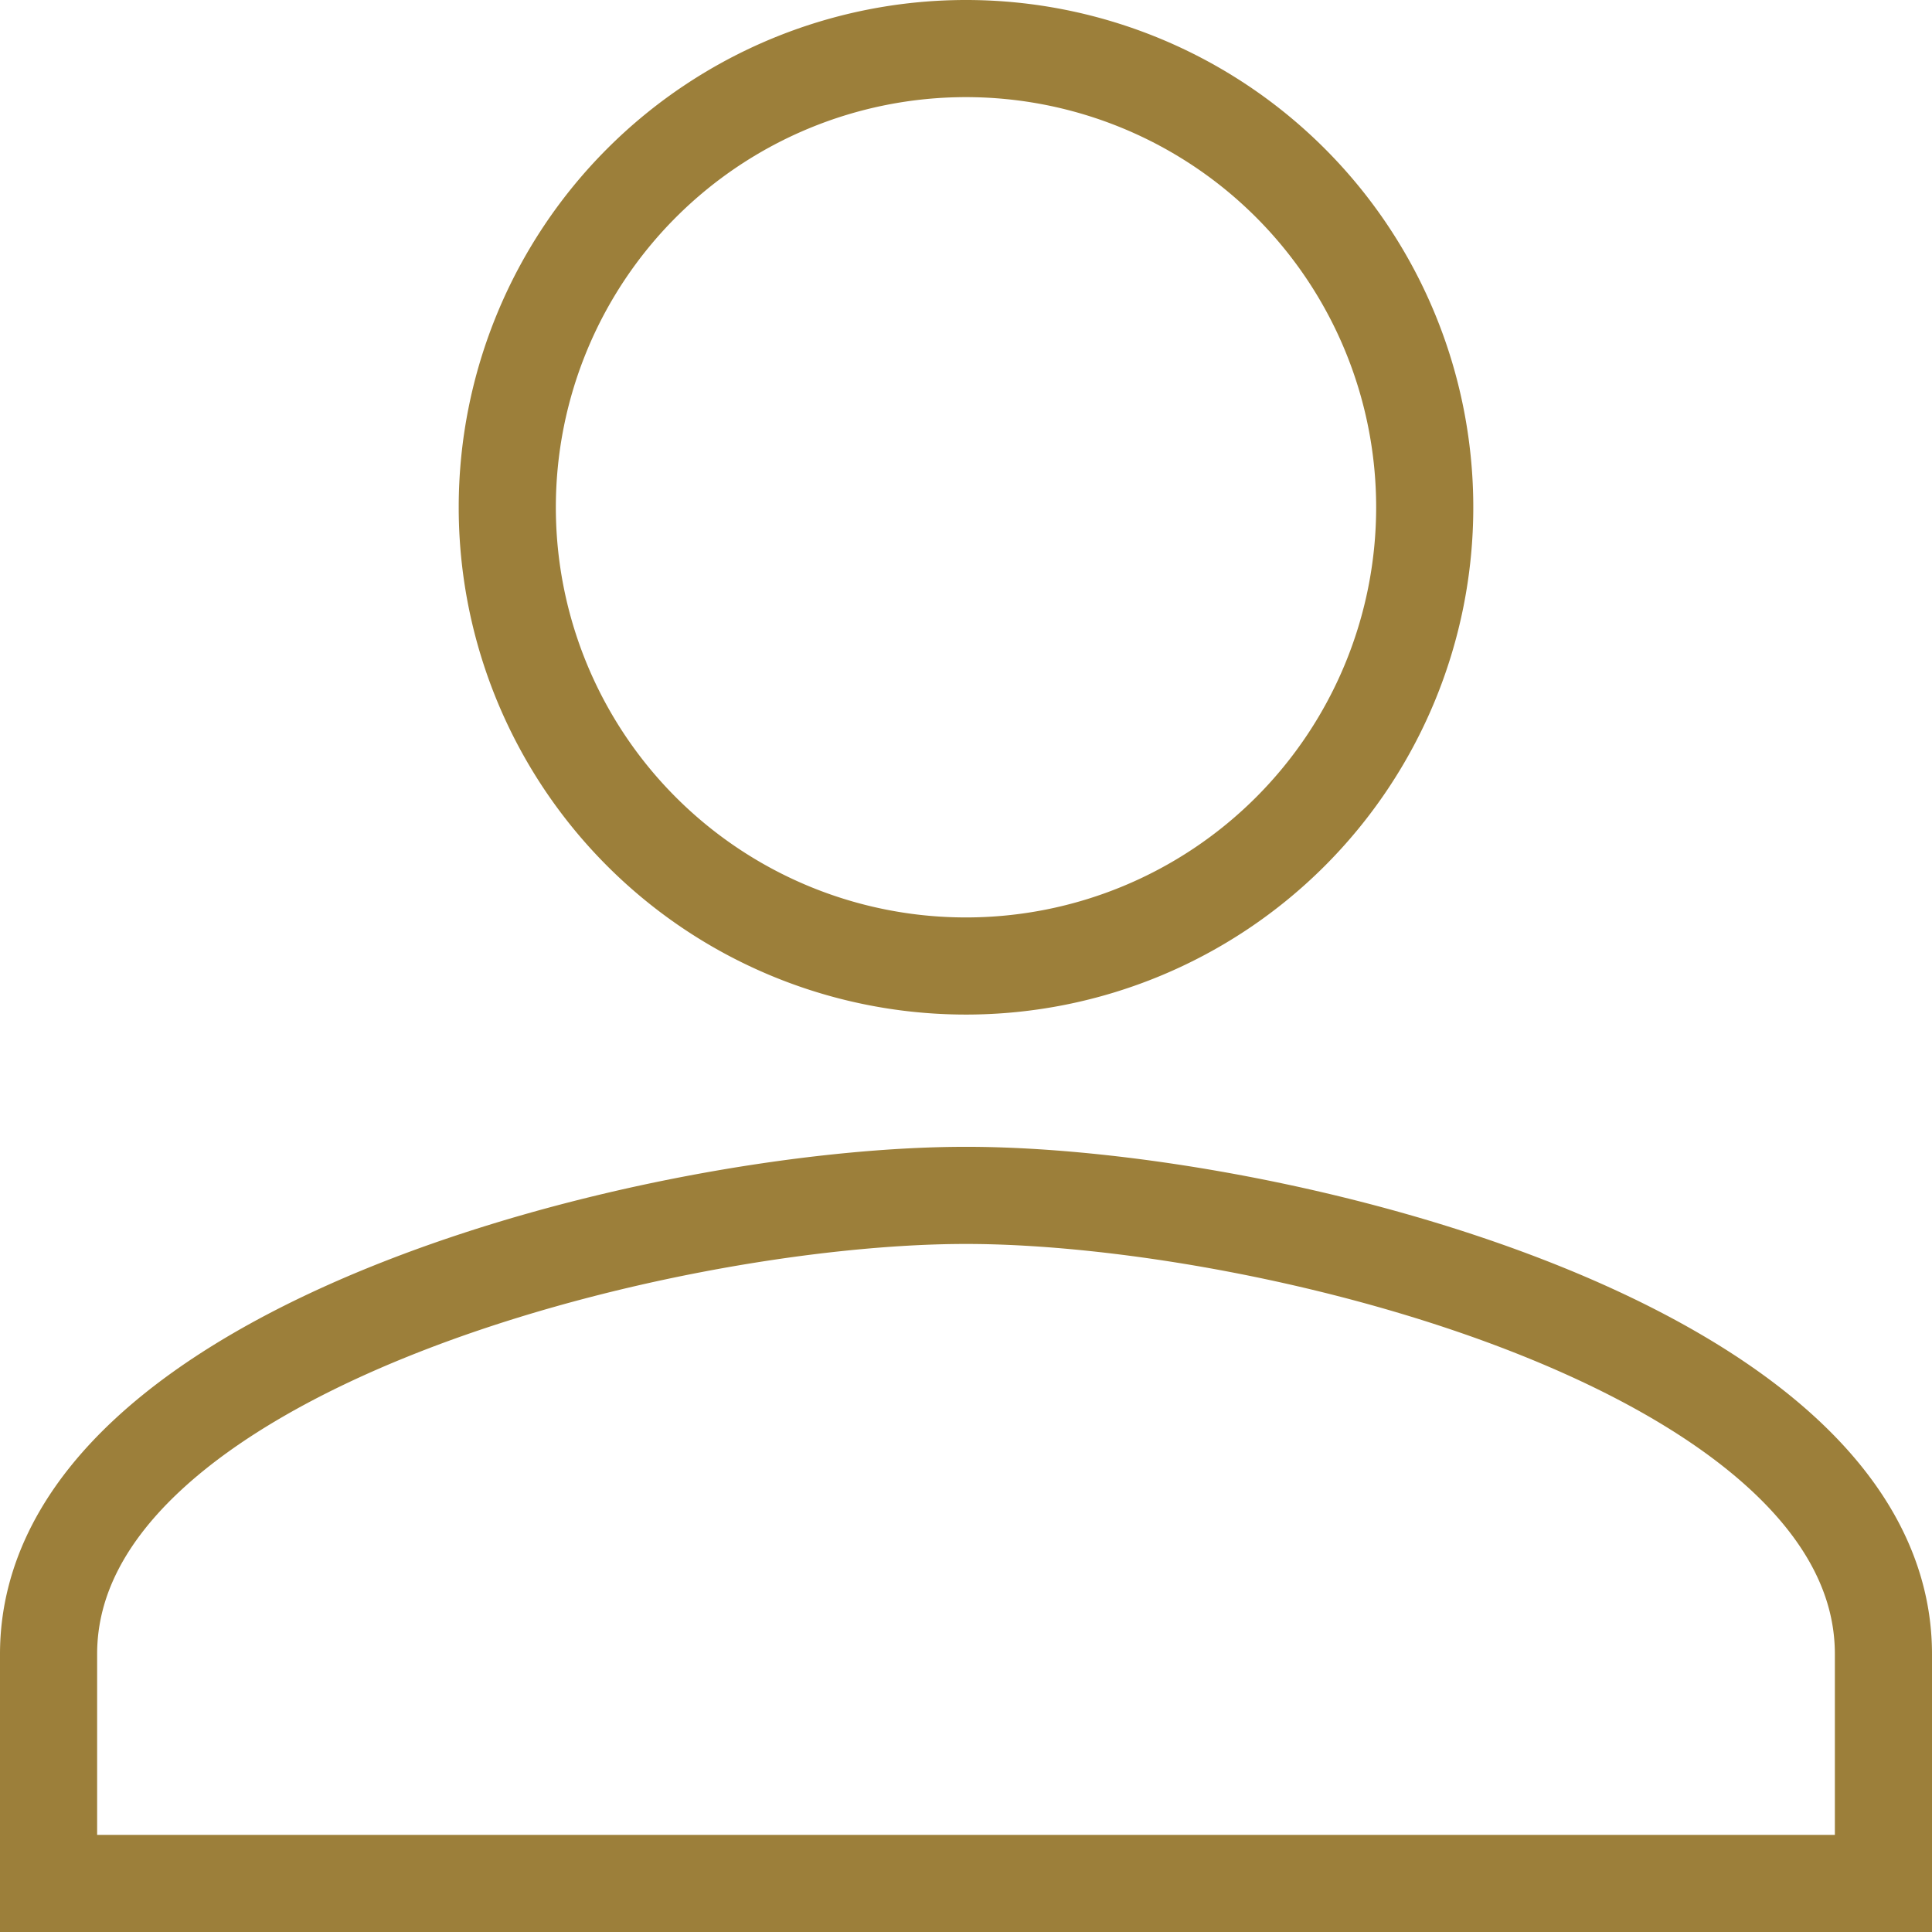 <?xml version="1.0" encoding="UTF-8"?> <svg xmlns="http://www.w3.org/2000/svg" width="39.78" height="39.78" viewBox="0 0 39.78 39.78"><defs><style>.a{fill:none;stroke:#9c7f3a;stroke-width:2px;}</style></defs><path class="a" d="M24.89,24.89a9.445,9.445,0,1,0-9.445-9.445A9.442,9.442,0,0,0,24.89,24.89Zm0,4.723c-6.3,0-18.89,3.164-18.89,9.445V43.78H43.78V39.058C43.78,32.777,31.195,29.613,24.89,29.613Z" transform="translate(-5 -5)"></path></svg> 